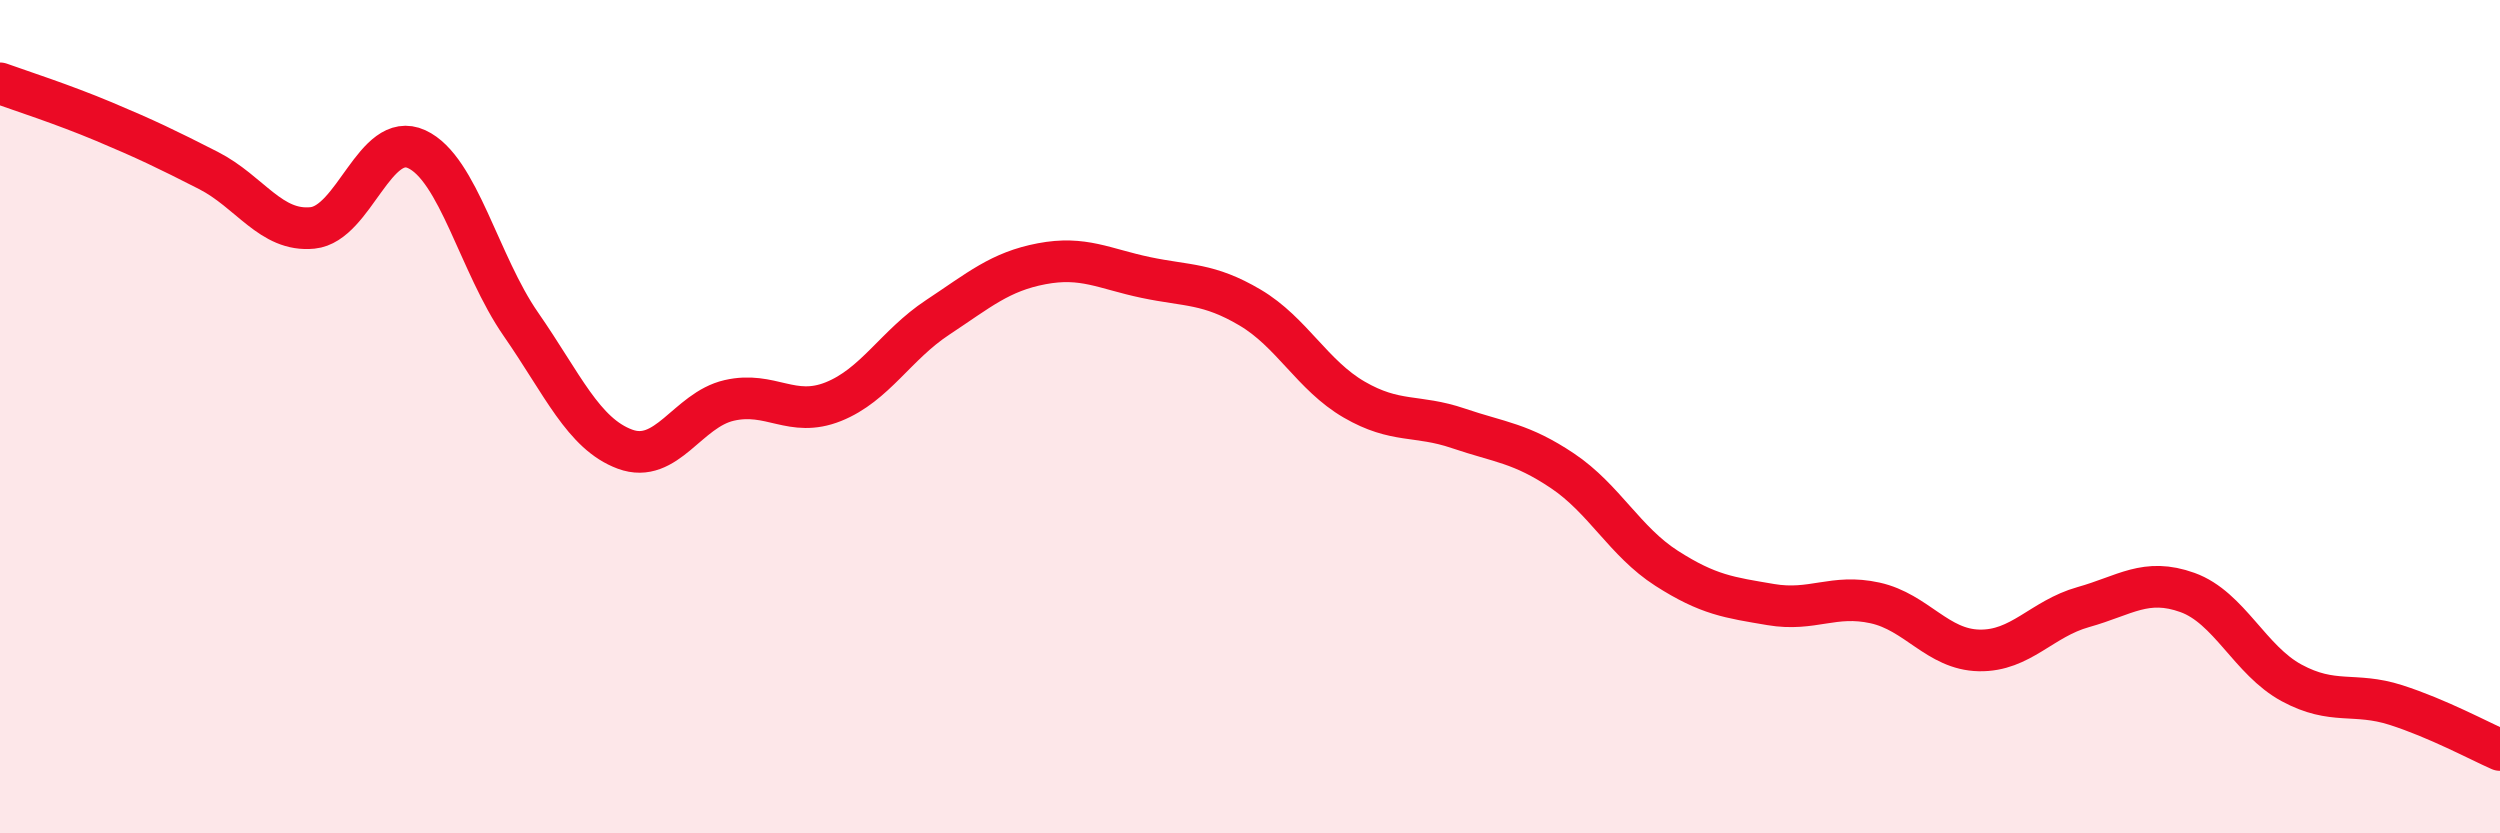 
    <svg width="60" height="20" viewBox="0 0 60 20" xmlns="http://www.w3.org/2000/svg">
      <path
        d="M 0,2 C 0.5,2.18 1.5,2.5 2.5,2.92 C 3.5,3.34 4,3.58 5,4.09 C 6,4.6 6.5,5.57 7.5,5.47 C 8.5,5.37 9,3.12 10,3.58 C 11,4.04 11.5,6.34 12.5,7.78 C 13.5,9.22 14,10.41 15,10.78 C 16,11.15 16.5,9.84 17.5,9.61 C 18.5,9.38 19,10.04 20,9.64 C 21,9.24 21.5,8.28 22.5,7.62 C 23.5,6.96 24,6.52 25,6.33 C 26,6.14 26.5,6.45 27.5,6.66 C 28.5,6.87 29,6.79 30,7.38 C 31,7.97 31.5,9.01 32.5,9.59 C 33.5,10.17 34,9.94 35,10.28 C 36,10.62 36.5,10.63 37.5,11.3 C 38.5,11.97 39,13 40,13.64 C 41,14.28 41.5,14.34 42.5,14.51 C 43.5,14.68 44,14.25 45,14.47 C 46,14.69 46.5,15.59 47.5,15.61 C 48.5,15.63 49,14.85 50,14.57 C 51,14.29 51.5,13.86 52.5,14.22 C 53.5,14.58 54,15.85 55,16.39 C 56,16.93 56.5,16.6 57.5,16.92 C 58.5,17.24 59.5,17.78 60,18L60 20L0 20Z"
        fill="#EB0A25"
        opacity="0.1"
        stroke-linecap="round"
        stroke-linejoin="round"
      />
      <path
        d="M 0,2 C 0.5,2.18 1.5,2.5 2.5,2.92 C 3.5,3.34 4,3.58 5,4.09 C 6,4.6 6.5,5.57 7.5,5.47 C 8.5,5.37 9,3.12 10,3.58 C 11,4.04 11.5,6.34 12.5,7.78 C 13.5,9.22 14,10.41 15,10.78 C 16,11.15 16.5,9.84 17.5,9.61 C 18.5,9.38 19,10.04 20,9.64 C 21,9.24 21.5,8.28 22.5,7.62 C 23.5,6.96 24,6.52 25,6.33 C 26,6.14 26.5,6.45 27.5,6.66 C 28.5,6.87 29,6.79 30,7.38 C 31,7.97 31.5,9.01 32.5,9.59 C 33.5,10.17 34,9.94 35,10.28 C 36,10.62 36.5,10.63 37.5,11.3 C 38.5,11.97 39,13 40,13.64 C 41,14.28 41.5,14.34 42.5,14.51 C 43.5,14.68 44,14.25 45,14.47 C 46,14.69 46.5,15.59 47.5,15.61 C 48.5,15.63 49,14.85 50,14.57 C 51,14.29 51.5,13.86 52.5,14.22 C 53.5,14.58 54,15.85 55,16.39 C 56,16.93 56.5,16.6 57.5,16.92 C 58.5,17.24 59.5,17.78 60,18"
        stroke="#EB0A25"
        stroke-width="1"
        fill="none"
        stroke-linecap="round"
        stroke-linejoin="round"
      />
    </svg>
  